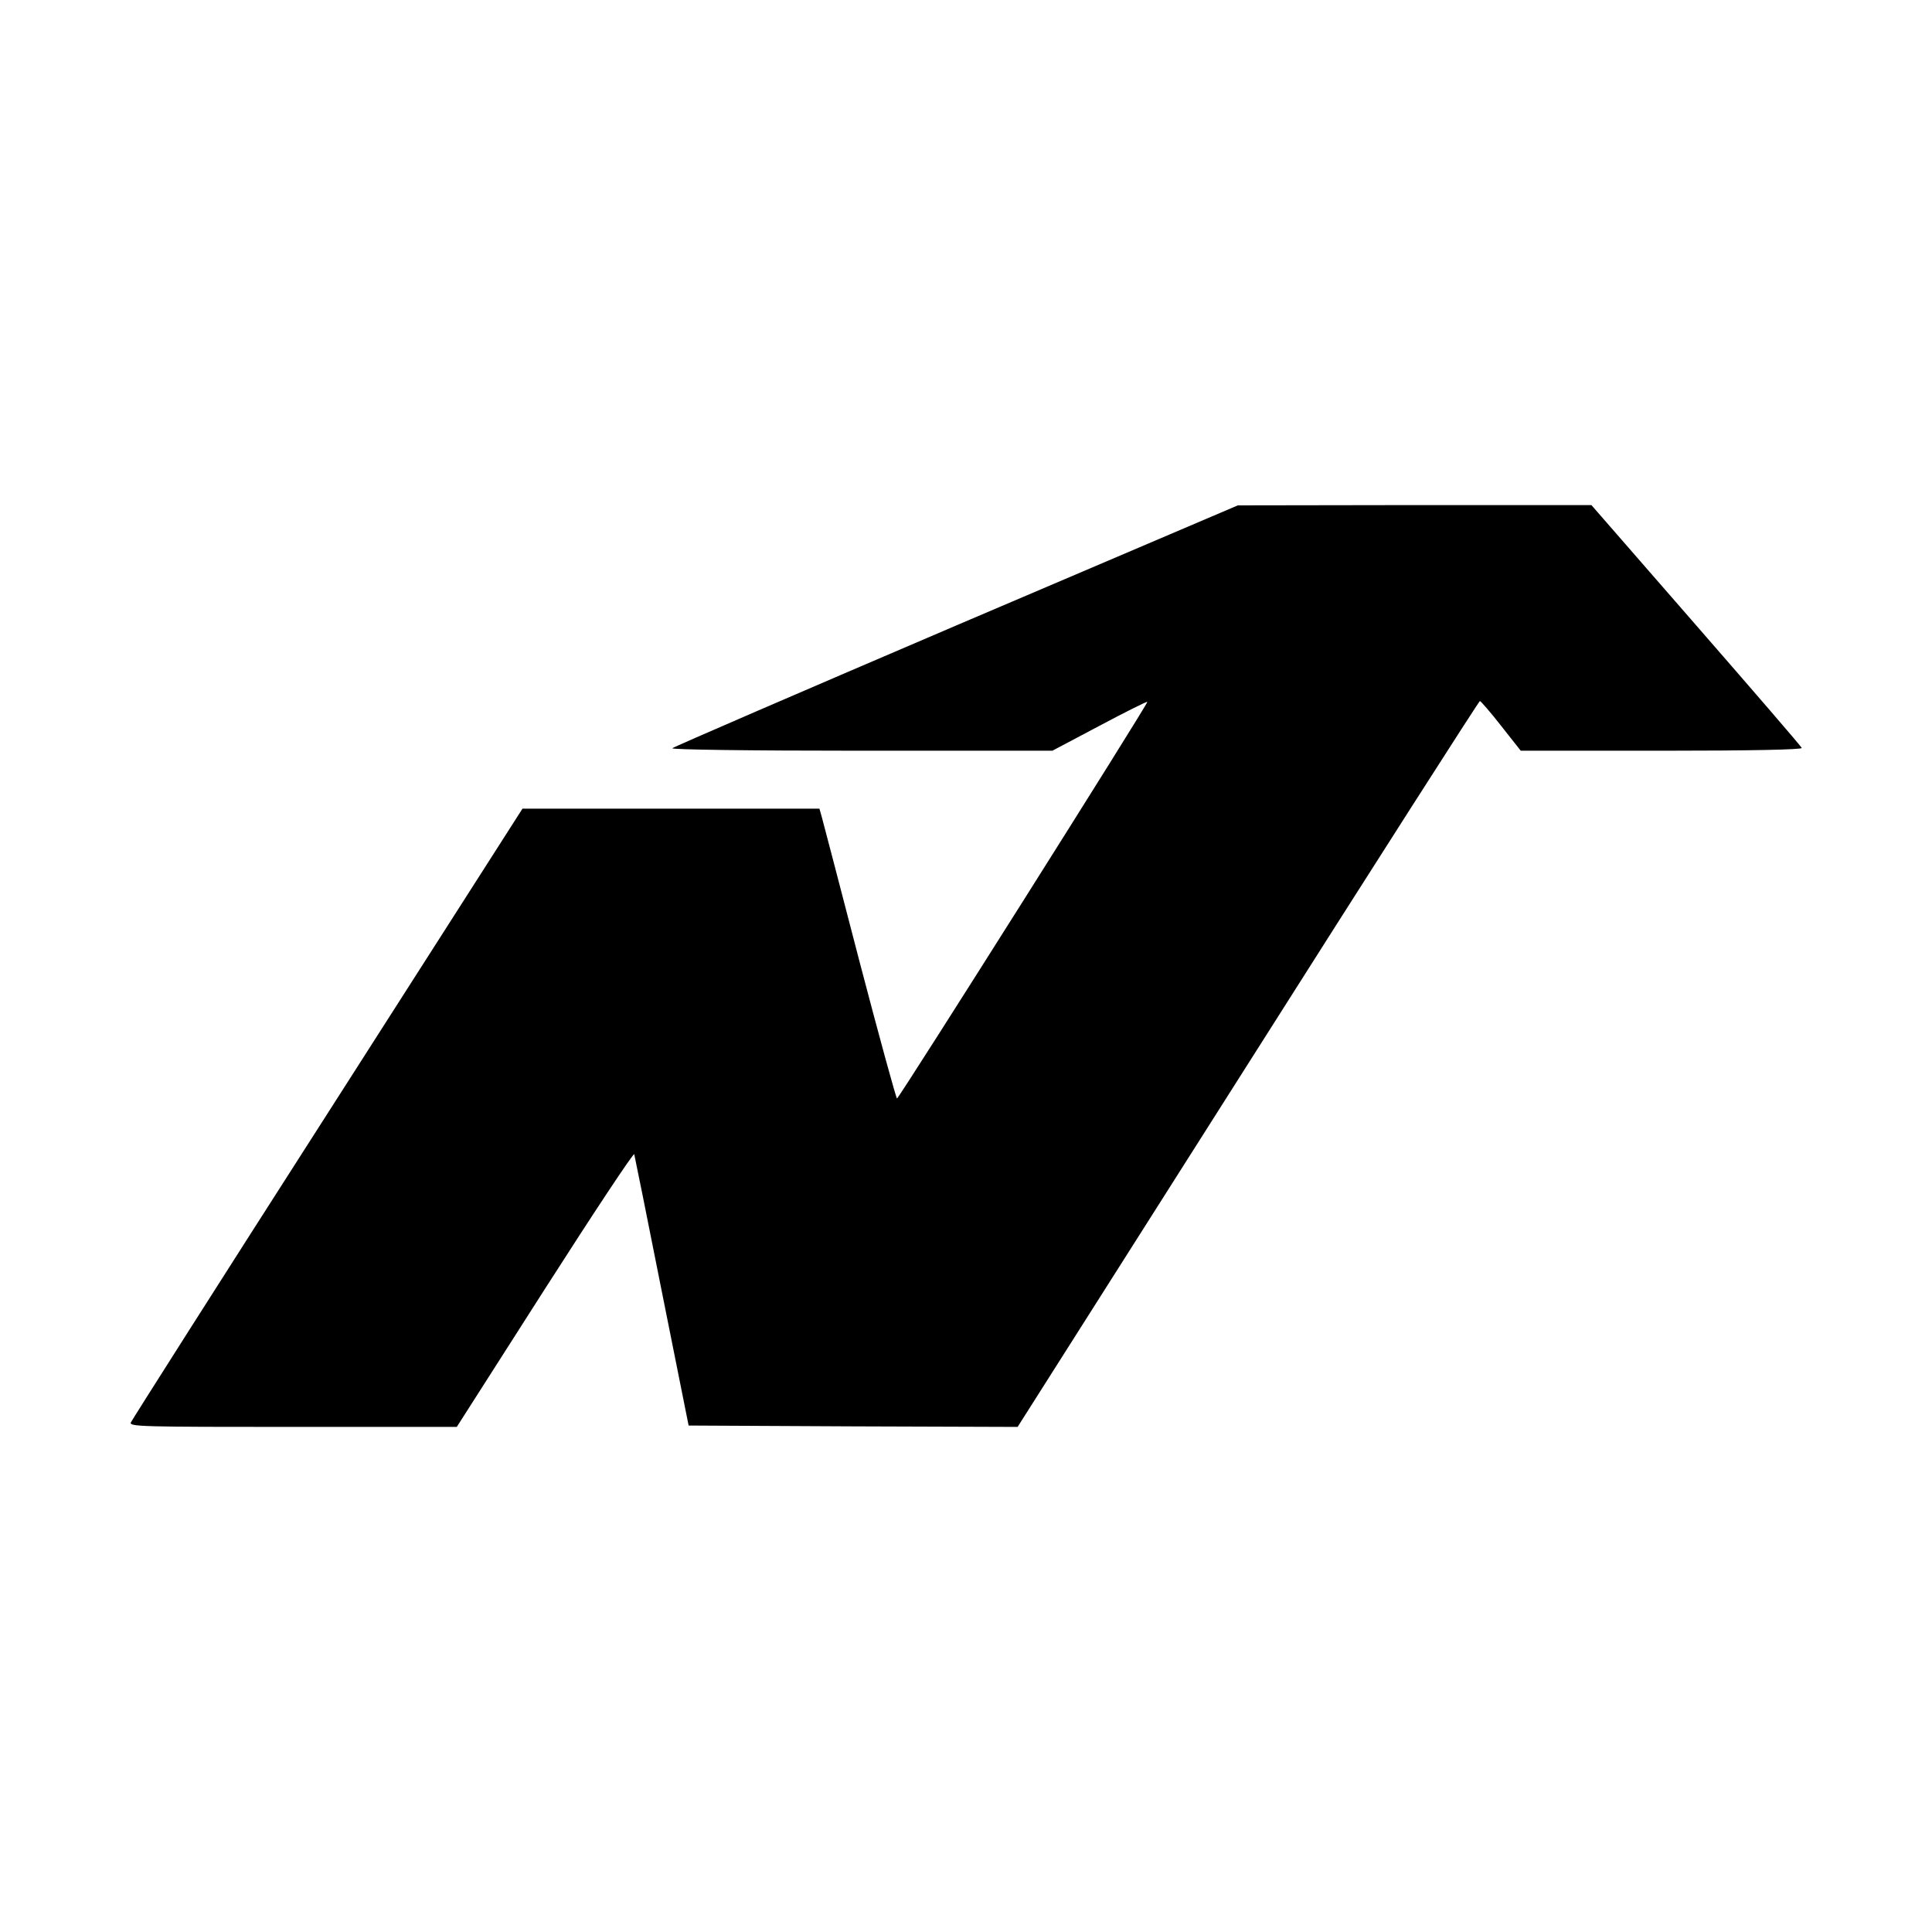 <?xml version="1.0" standalone="no"?>
<!DOCTYPE svg PUBLIC "-//W3C//DTD SVG 20010904//EN"
 "http://www.w3.org/TR/2001/REC-SVG-20010904/DTD/svg10.dtd">
<svg version="1.0" xmlns="http://www.w3.org/2000/svg"
 width="700pt" height="700pt" viewBox="0 0 700 700"
 preserveAspectRatio="xMidYMid meet">
<g transform="translate(0,700) scale(0.1,-0.1)"
fill="#000000" stroke="none">
<path d="M3465 4734 c-561 -240 -1024 -440 -1029 -445 -6 -5 271 -9 683 -9
l694 0 170 90 c94 50 172 89 174 87 4 -5 -900 -1437 -907 -1437 -3 0 -64 222
-135 493 -70 270 -132 507 -137 525 l-9 32 -538 0 -538 0 -706 -1104 c-389
-607 -709 -1111 -713 -1120 -6 -15 42 -16 587 -16 l594 0 320 501 c176 275
321 494 323 487 2 -7 47 -231 100 -498 l97 -485 596 -3 596 -2 834 1314 c459
724 837 1315 841 1316 3 0 38 -40 77 -90 l71 -90 511 0 c325 0 509 4 507 10
-1 5 -174 205 -383 445 l-379 435 -641 0 -640 -1 -1020 -435z"/>
</g>
</svg>
